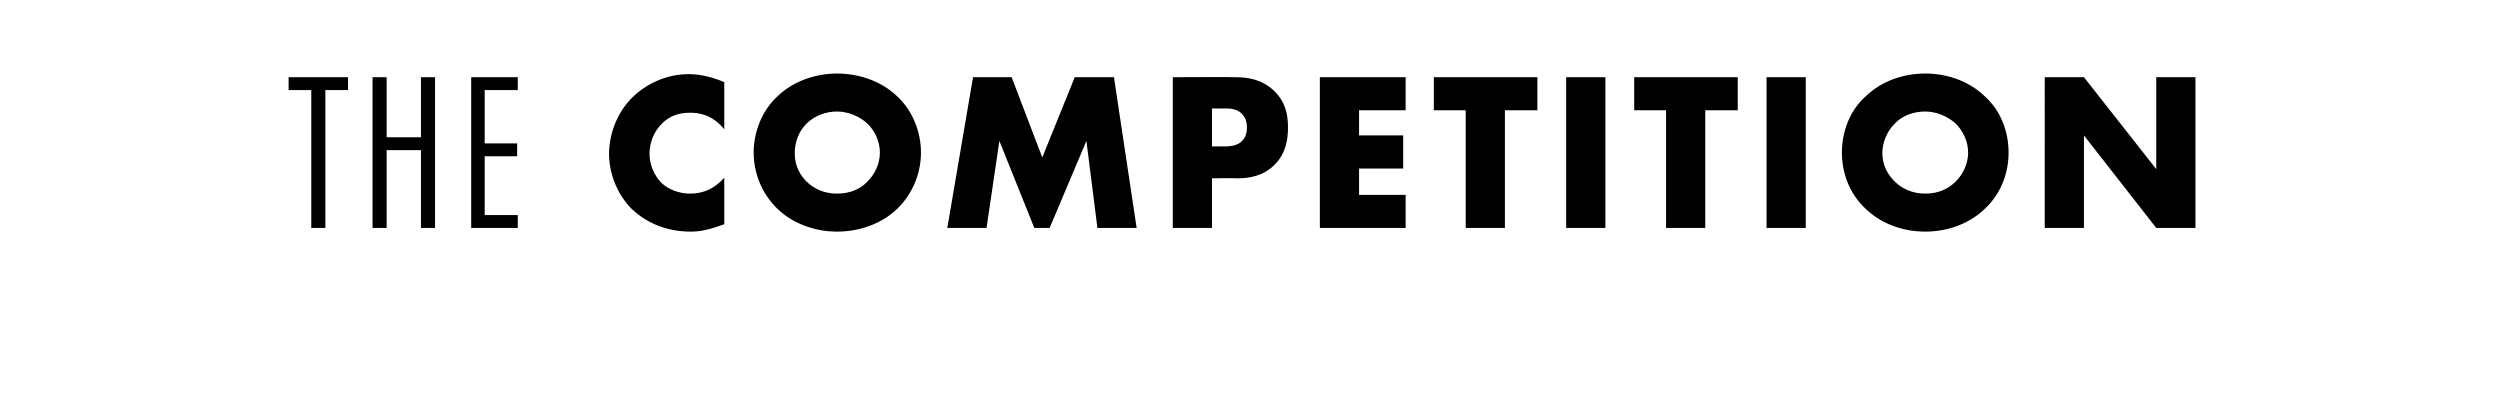 <?xml version="1.0" standalone="no"?><!DOCTYPE svg PUBLIC "-//W3C//DTD SVG 1.1//EN" "http://www.w3.org/Graphics/SVG/1.1/DTD/svg11.dtd"><svg xmlns="http://www.w3.org/2000/svg" version="1.1" width="408px" height="67.8px" viewBox="0 -9 408 67.8" style="top:-9px"><desc>the competition</desc><defs/><g id="Polygon3913"><path d="m53.1 5.7v22.5h-2.3V5.7h-3.7V3.6h9.7v2.1h-3.7zm15.6 22.5V15.5h-5.6v12.7h-2.3V3.6h2.3v9.8h5.6V3.6h2.3v24.6h-2.3zm8.2 0V3.6h7.6v2.1h-5.4v8.7h5.3v2.1h-5.3v9.6h5.4v2.1h-7.6zm41.3-.6c-2.5.9-3.9 1.2-5.5 1.2c-4.3 0-7.5-1.7-9.6-3.7c-2.4-2.4-3.7-5.8-3.7-9c0-3.5 1.5-6.9 3.7-9.1c2.2-2.2 5.5-3.9 9.3-3.9c1.2 0 3.2.2 5.8 1.3v7.7c-2.1-2.6-4.5-2.7-5.6-2.7c-1.8 0-3.2.5-4.4 1.6c-1.5 1.4-2.2 3.3-2.2 5.1c0 1.7.7 3.5 2 4.8c1.1 1 2.8 1.7 4.6 1.7c1 0 3.4-.1 5.6-2.6v7.6zm28.2-2.5c-2.5 2.4-6.1 3.7-9.8 3.7c-3.6 0-7.2-1.3-9.7-3.7c-2.6-2.5-3.9-5.9-3.9-9.2c0-3.3 1.3-6.8 3.9-9.2c2.5-2.4 6.1-3.7 9.7-3.7c3.7 0 7.3 1.3 9.8 3.7c2.6 2.4 3.9 5.9 3.9 9.2c0 3.3-1.3 6.7-3.9 9.2zm-14.8-13.9c-1.3 1.3-1.9 3.1-1.9 4.8c0 2.2 1 3.7 1.9 4.6c1.2 1.2 2.9 2 5 2c2.2 0 3.9-.8 5-2c1.1-1.1 2-2.8 2-4.7c0-1.9-.9-3.6-2-4.7c-1.4-1.3-3.3-2-5-2c-1.7 0-3.6.6-5 2zm23 17l4.2-24.6h6.3l5 13.1l5.3-13.1h6.4l3.7 24.6h-6.4L177.3 14l-6 14.2h-2.5L163.1 14l-2.1 14.2h-6.4zm43.2-8.1v8.1h-6.4V3.6s10.21-.05 10.2 0c2.2 0 4.4.4 6.3 2.2c1.9 1.8 2.3 3.9 2.3 6c0 1.9-.3 4.2-2.2 6.1c-1.9 1.9-4.2 2.2-6.2 2.2c.04-.05-4 0-4 0zm0-5.2s2.15-.03 2.1 0c.7 0 2-.1 2.7-.8c.8-.7.9-1.7.9-2.3c0-.6-.1-1.5-.8-2.2c-.7-.8-1.9-.9-2.7-.9c-.01.03-2.2 0-2.2 0v6.2zM229.4 9h-7.6v4.1h7.2v5.4h-7.2v4.3h7.6v5.4h-14V3.6h14v5.4zm16.2 0v19.2h-6.4V9H234V3.6h16.9v5.4h-5.3zM262 3.6v24.6h-6.4V3.6h6.4zM278.3 9v19.2h-6.4V9h-5.2V3.6h16.9v5.4h-5.3zm16.4-5.4v24.6h-6.4V3.6h6.4zm29.2 21.5c-2.5 2.4-6 3.7-9.7 3.7c-3.7 0-7.2-1.3-9.7-3.7c-2.7-2.5-3.9-5.9-3.9-9.2c0-3.3 1.2-6.8 3.9-9.2c2.5-2.4 6-3.7 9.7-3.7c3.7 0 7.2 1.3 9.7 3.7c2.7 2.4 3.9 5.9 3.9 9.2c0 3.3-1.2 6.7-3.9 9.2zm-14.7-13.9c-1.3 1.3-2 3.1-2 4.8c0 2.2 1.1 3.7 2 4.6c1.2 1.2 2.9 2 5 2c2.2 0 3.8-.8 5-2c1.1-1.1 2-2.8 2-4.7c0-1.9-.9-3.6-2-4.7c-1.4-1.3-3.3-2-5-2c-1.8 0-3.7.6-5 2zm24.5 17V3.6h6.4l11.8 15v-15h6.4v24.6h-6.4l-11.8-15.1v15.1h-6.4z" stroke="none" fill="#000"/></g></svg>